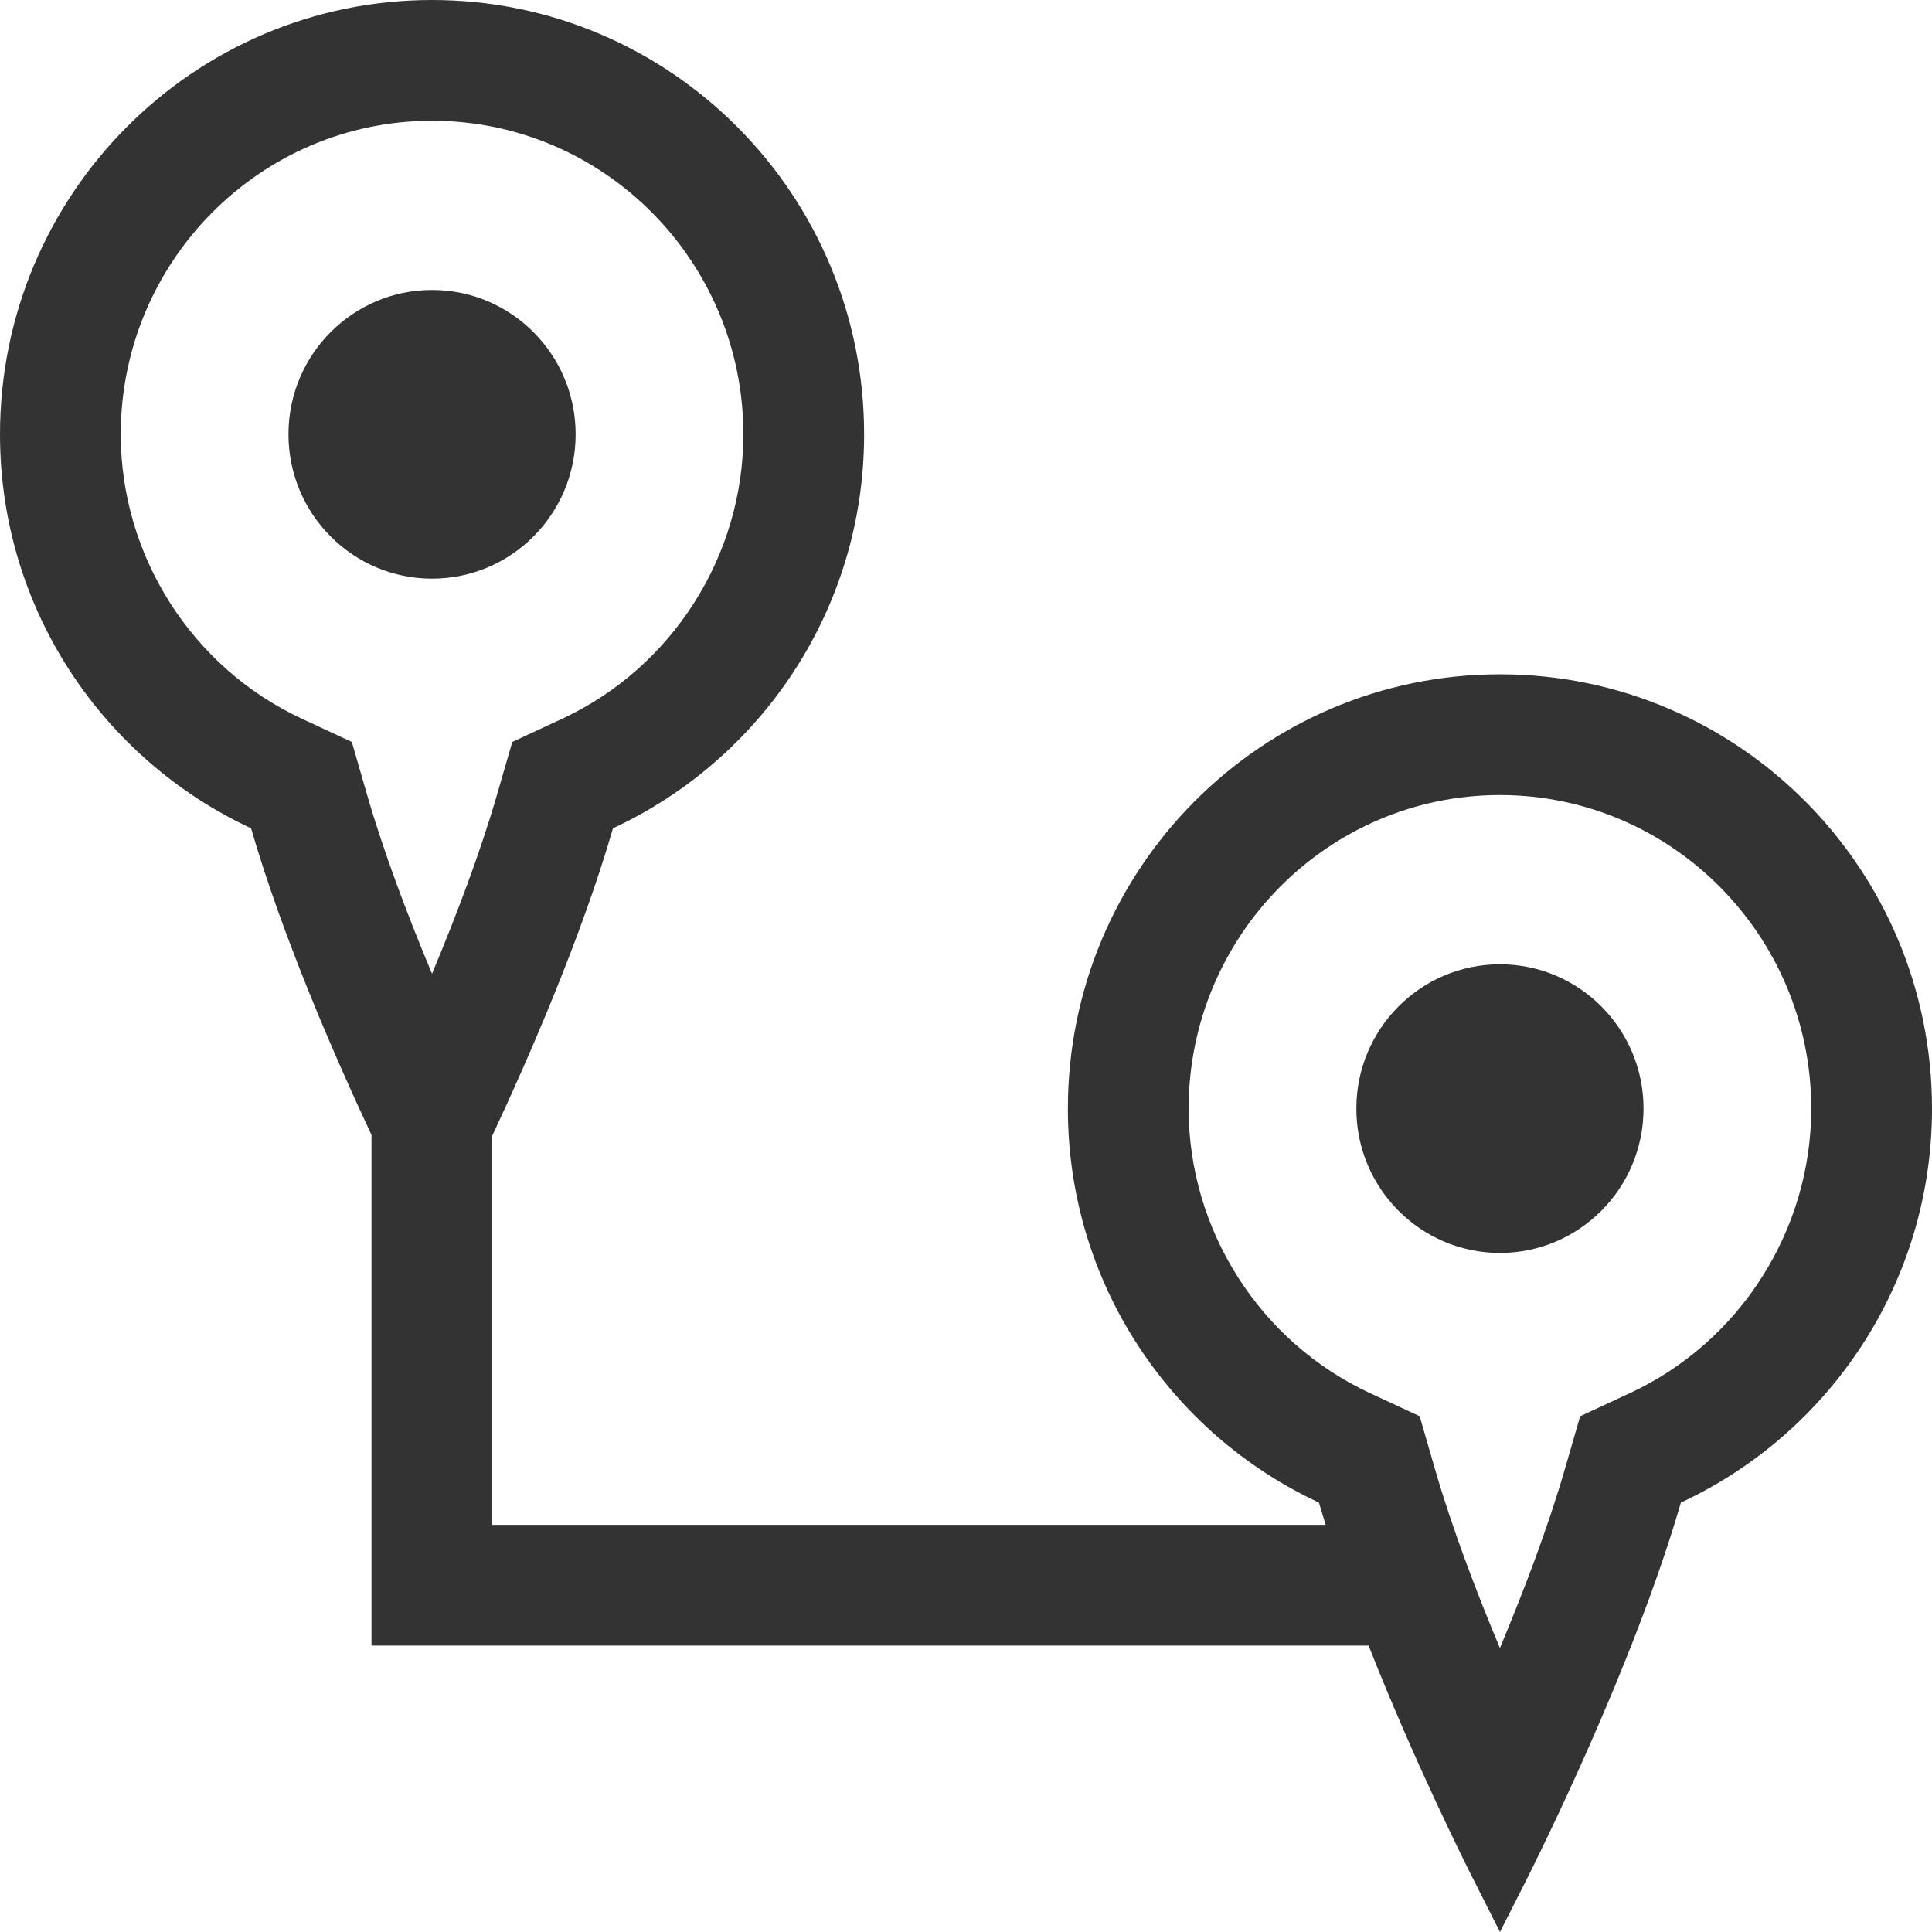 <svg width="64" height="64" viewBox="0 0 64 64" fill="none" xmlns="http://www.w3.org/2000/svg">
<path d="M14.312 19.168C16.939 19.168 19.069 17.027 19.069 14.387C19.069 11.746 16.939 9.606 14.312 9.606C11.686 9.606 9.556 11.746 9.556 14.387C9.556 17.027 11.686 19.168 14.312 19.168Z" fill="#333333"/>
<path d="M49.688 22.337C41.783 22.337 35.375 28.778 35.375 36.724C35.375 42.514 38.786 47.493 43.692 49.775C43.763 50.018 43.84 50.266 43.916 50.513H16.306V37.625C17.487 35.1 19.258 31.061 20.306 27.438C25.213 25.157 28.625 20.178 28.625 14.387C28.625 6.441 22.217 0 14.312 0C6.408 0 0 6.441 0 14.387C0 20.178 3.411 25.156 8.317 27.438C9.361 31.048 11.122 35.069 12.306 37.595V54.513H45.337C46.84 58.33 48.52 61.694 48.849 62.338L49.688 64L50.532 62.338C50.99 61.426 54.129 55.138 55.681 49.775C60.588 47.494 64 42.515 64 36.724C64 28.778 57.592 22.337 49.688 22.337ZM11.655 24.578L10.004 23.811C6.357 22.115 4 18.415 4 14.387C4 8.659 8.626 4 14.313 4C19.999 4 24.625 8.659 24.625 14.387C24.625 18.416 22.268 22.115 18.62 23.811L16.97 24.578L16.464 26.326C15.905 28.259 15.106 30.359 14.311 32.257C13.522 30.372 12.722 28.271 12.16 26.327L11.655 24.578ZM53.995 46.148L52.345 46.915L51.839 48.663C51.28 50.596 50.481 52.696 49.686 54.594C48.897 52.708 48.097 50.608 47.535 48.663L47.029 46.915L45.379 46.148C41.732 44.451 39.375 40.752 39.375 36.724C39.375 30.996 44.001 26.337 49.688 26.337C55.374 26.337 60 30.996 60 36.724C60 40.753 57.643 44.452 53.995 46.148Z" fill="#333333"/>
<path d="M49.688 41.505C52.314 41.505 54.444 39.364 54.444 36.724C54.444 34.083 52.314 31.943 49.688 31.943C47.061 31.943 44.931 34.083 44.931 36.724C44.931 39.364 47.061 41.505 49.688 41.505Z" fill="#333333"/>
</svg>
